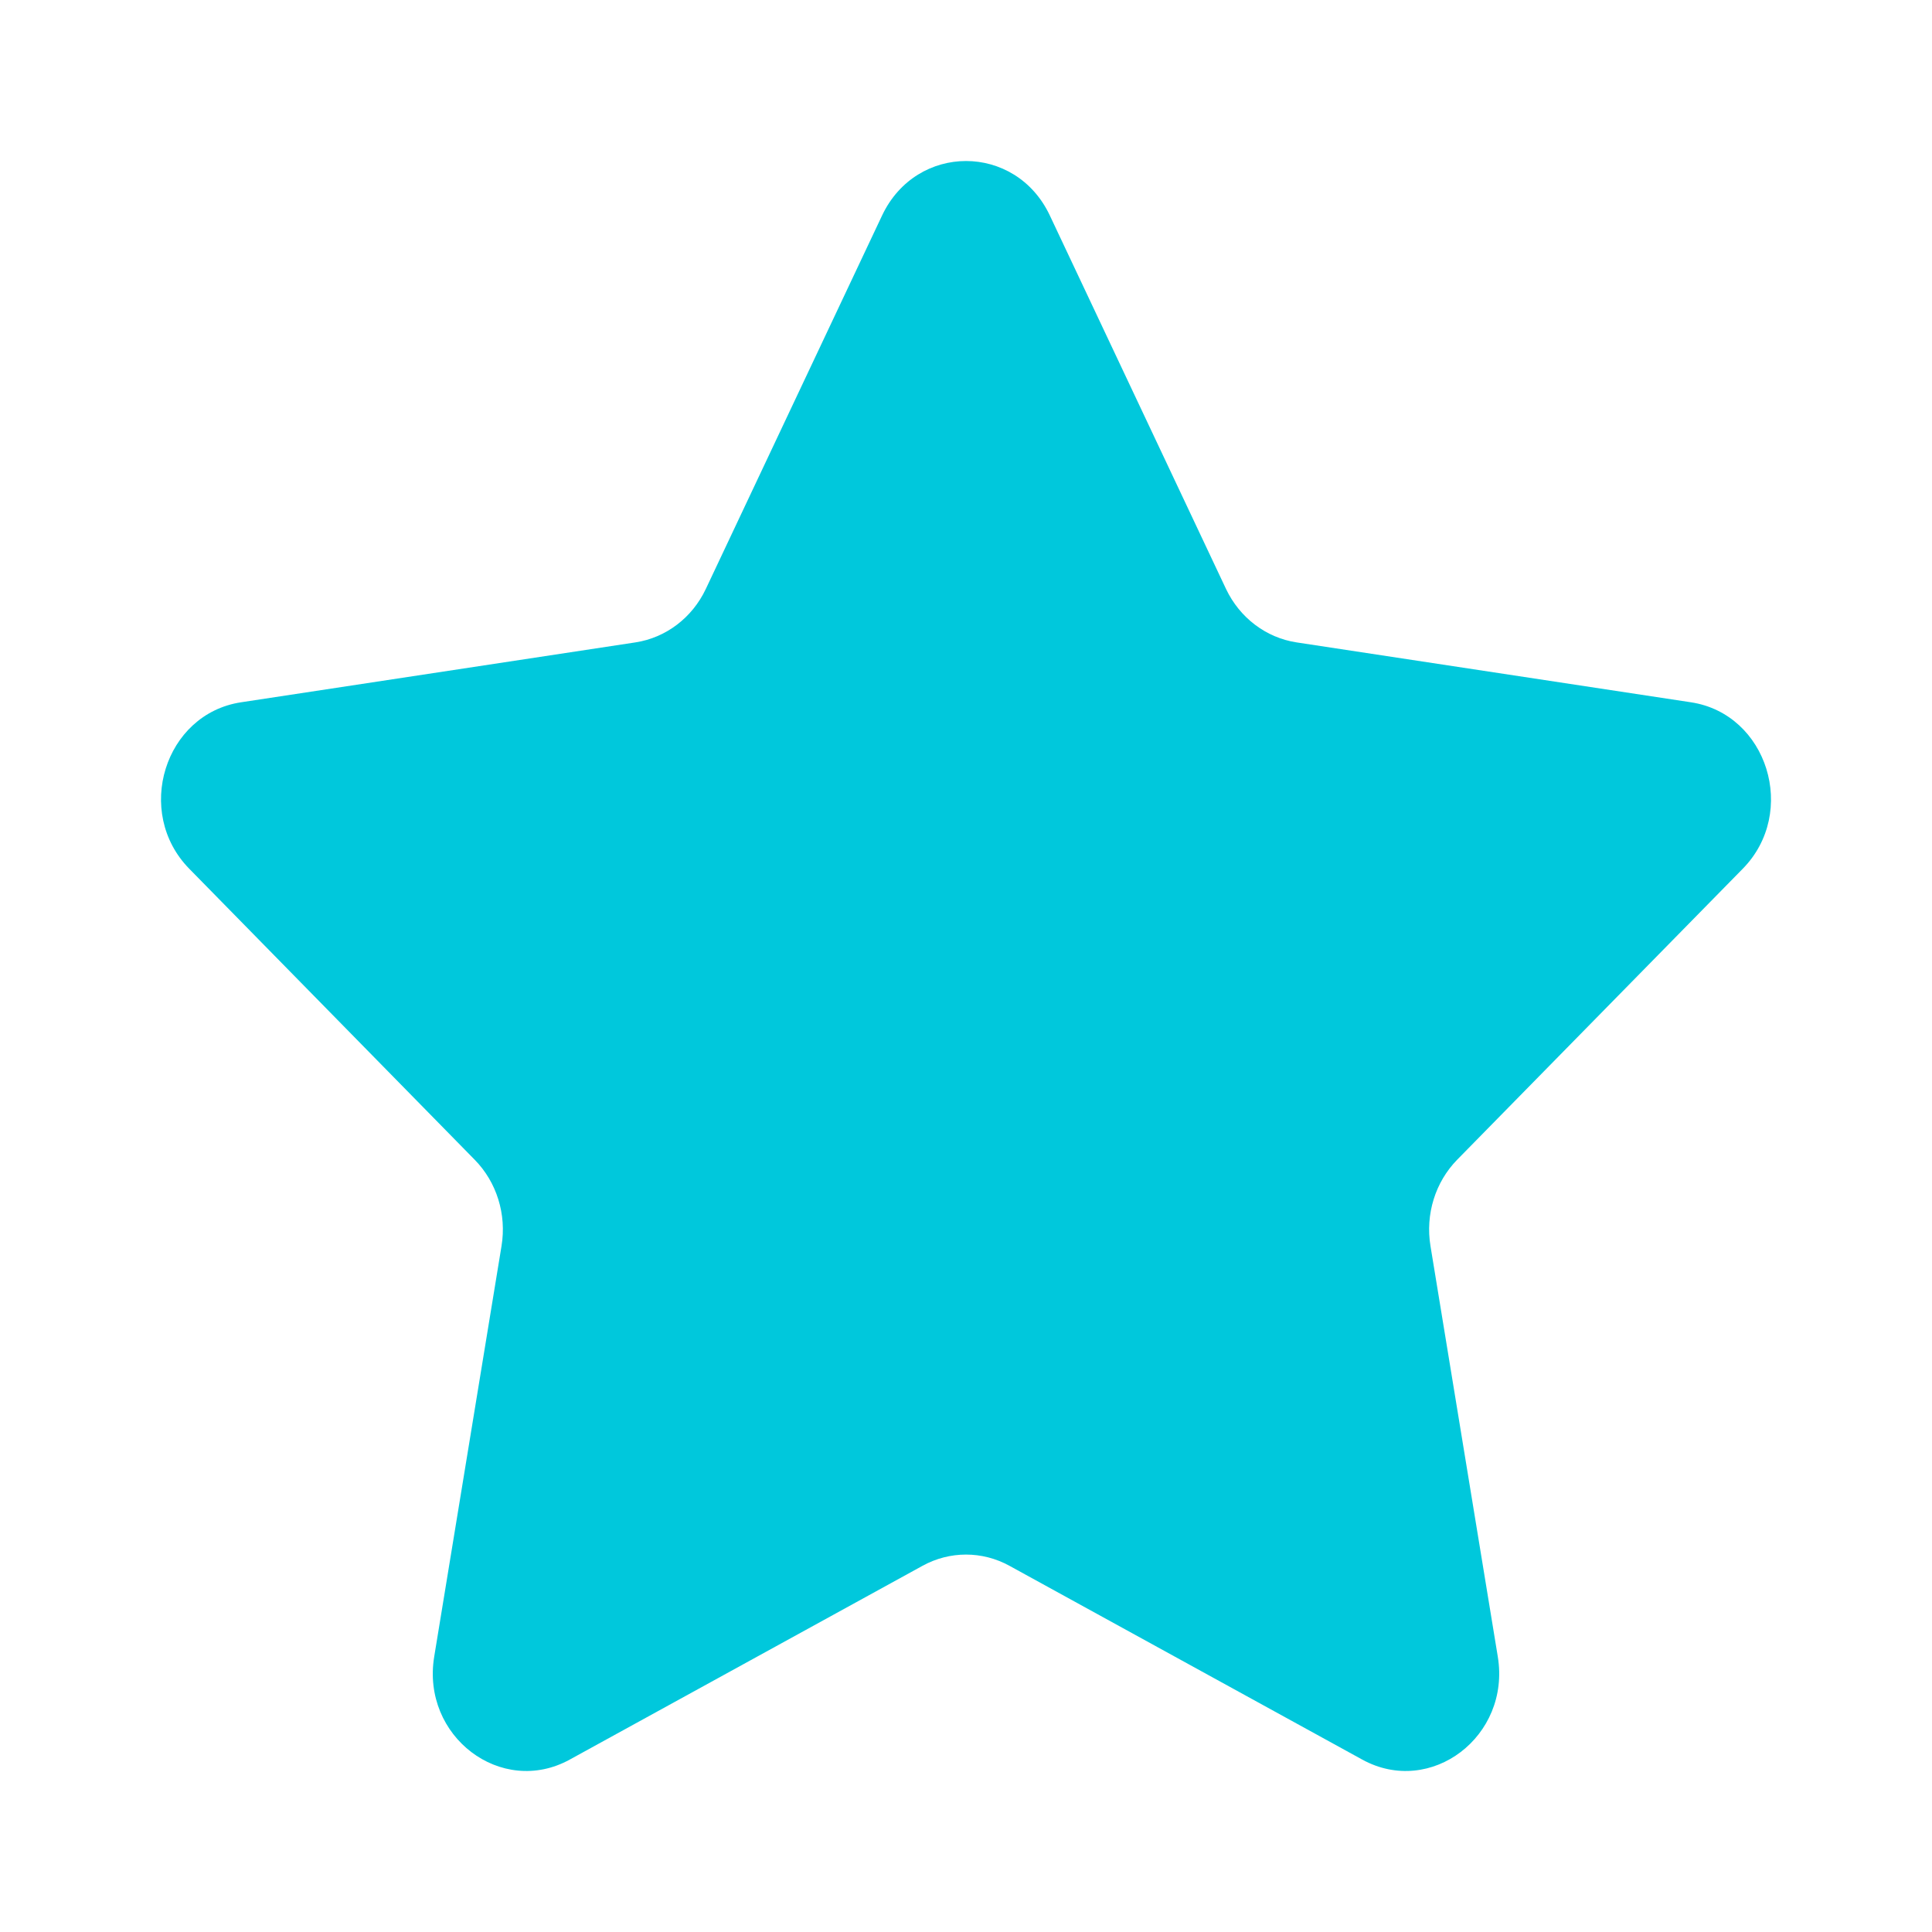 <svg width="24" height="24" viewBox="0 0 24 24" fill="none" xmlns="http://www.w3.org/2000/svg">
<g clip-path="url(#clip0_179_2609)">
<path d="M13.041 2.676L15.23 7.316C15.4 7.674 15.727 7.922 16.106 7.98L21.005 8.724C21.956 8.868 22.338 10.092 21.648 10.793L18.103 14.405C17.829 14.684 17.705 15.085 17.77 15.479L18.606 20.579C18.769 21.569 17.773 22.326 16.922 21.858L12.54 19.451C12.202 19.265 11.798 19.265 11.46 19.451L7.078 21.858C6.227 22.326 5.231 21.569 5.394 20.579L6.23 15.479C6.295 15.085 6.17 14.684 5.896 14.406L2.352 10.793C1.663 10.092 2.043 8.868 2.995 8.724L7.894 7.98C8.272 7.922 8.599 7.674 8.768 7.316L10.958 2.676C11.385 1.775 12.616 1.775 13.041 2.676Z" fill="#00C8DC"/>
</g>
<defs>
<clipPath id="clip0_179_2609">
<rect width="20" height="20" fill="white" transform="translate(2 2)"/>
</clipPath>
</defs>
</svg>
